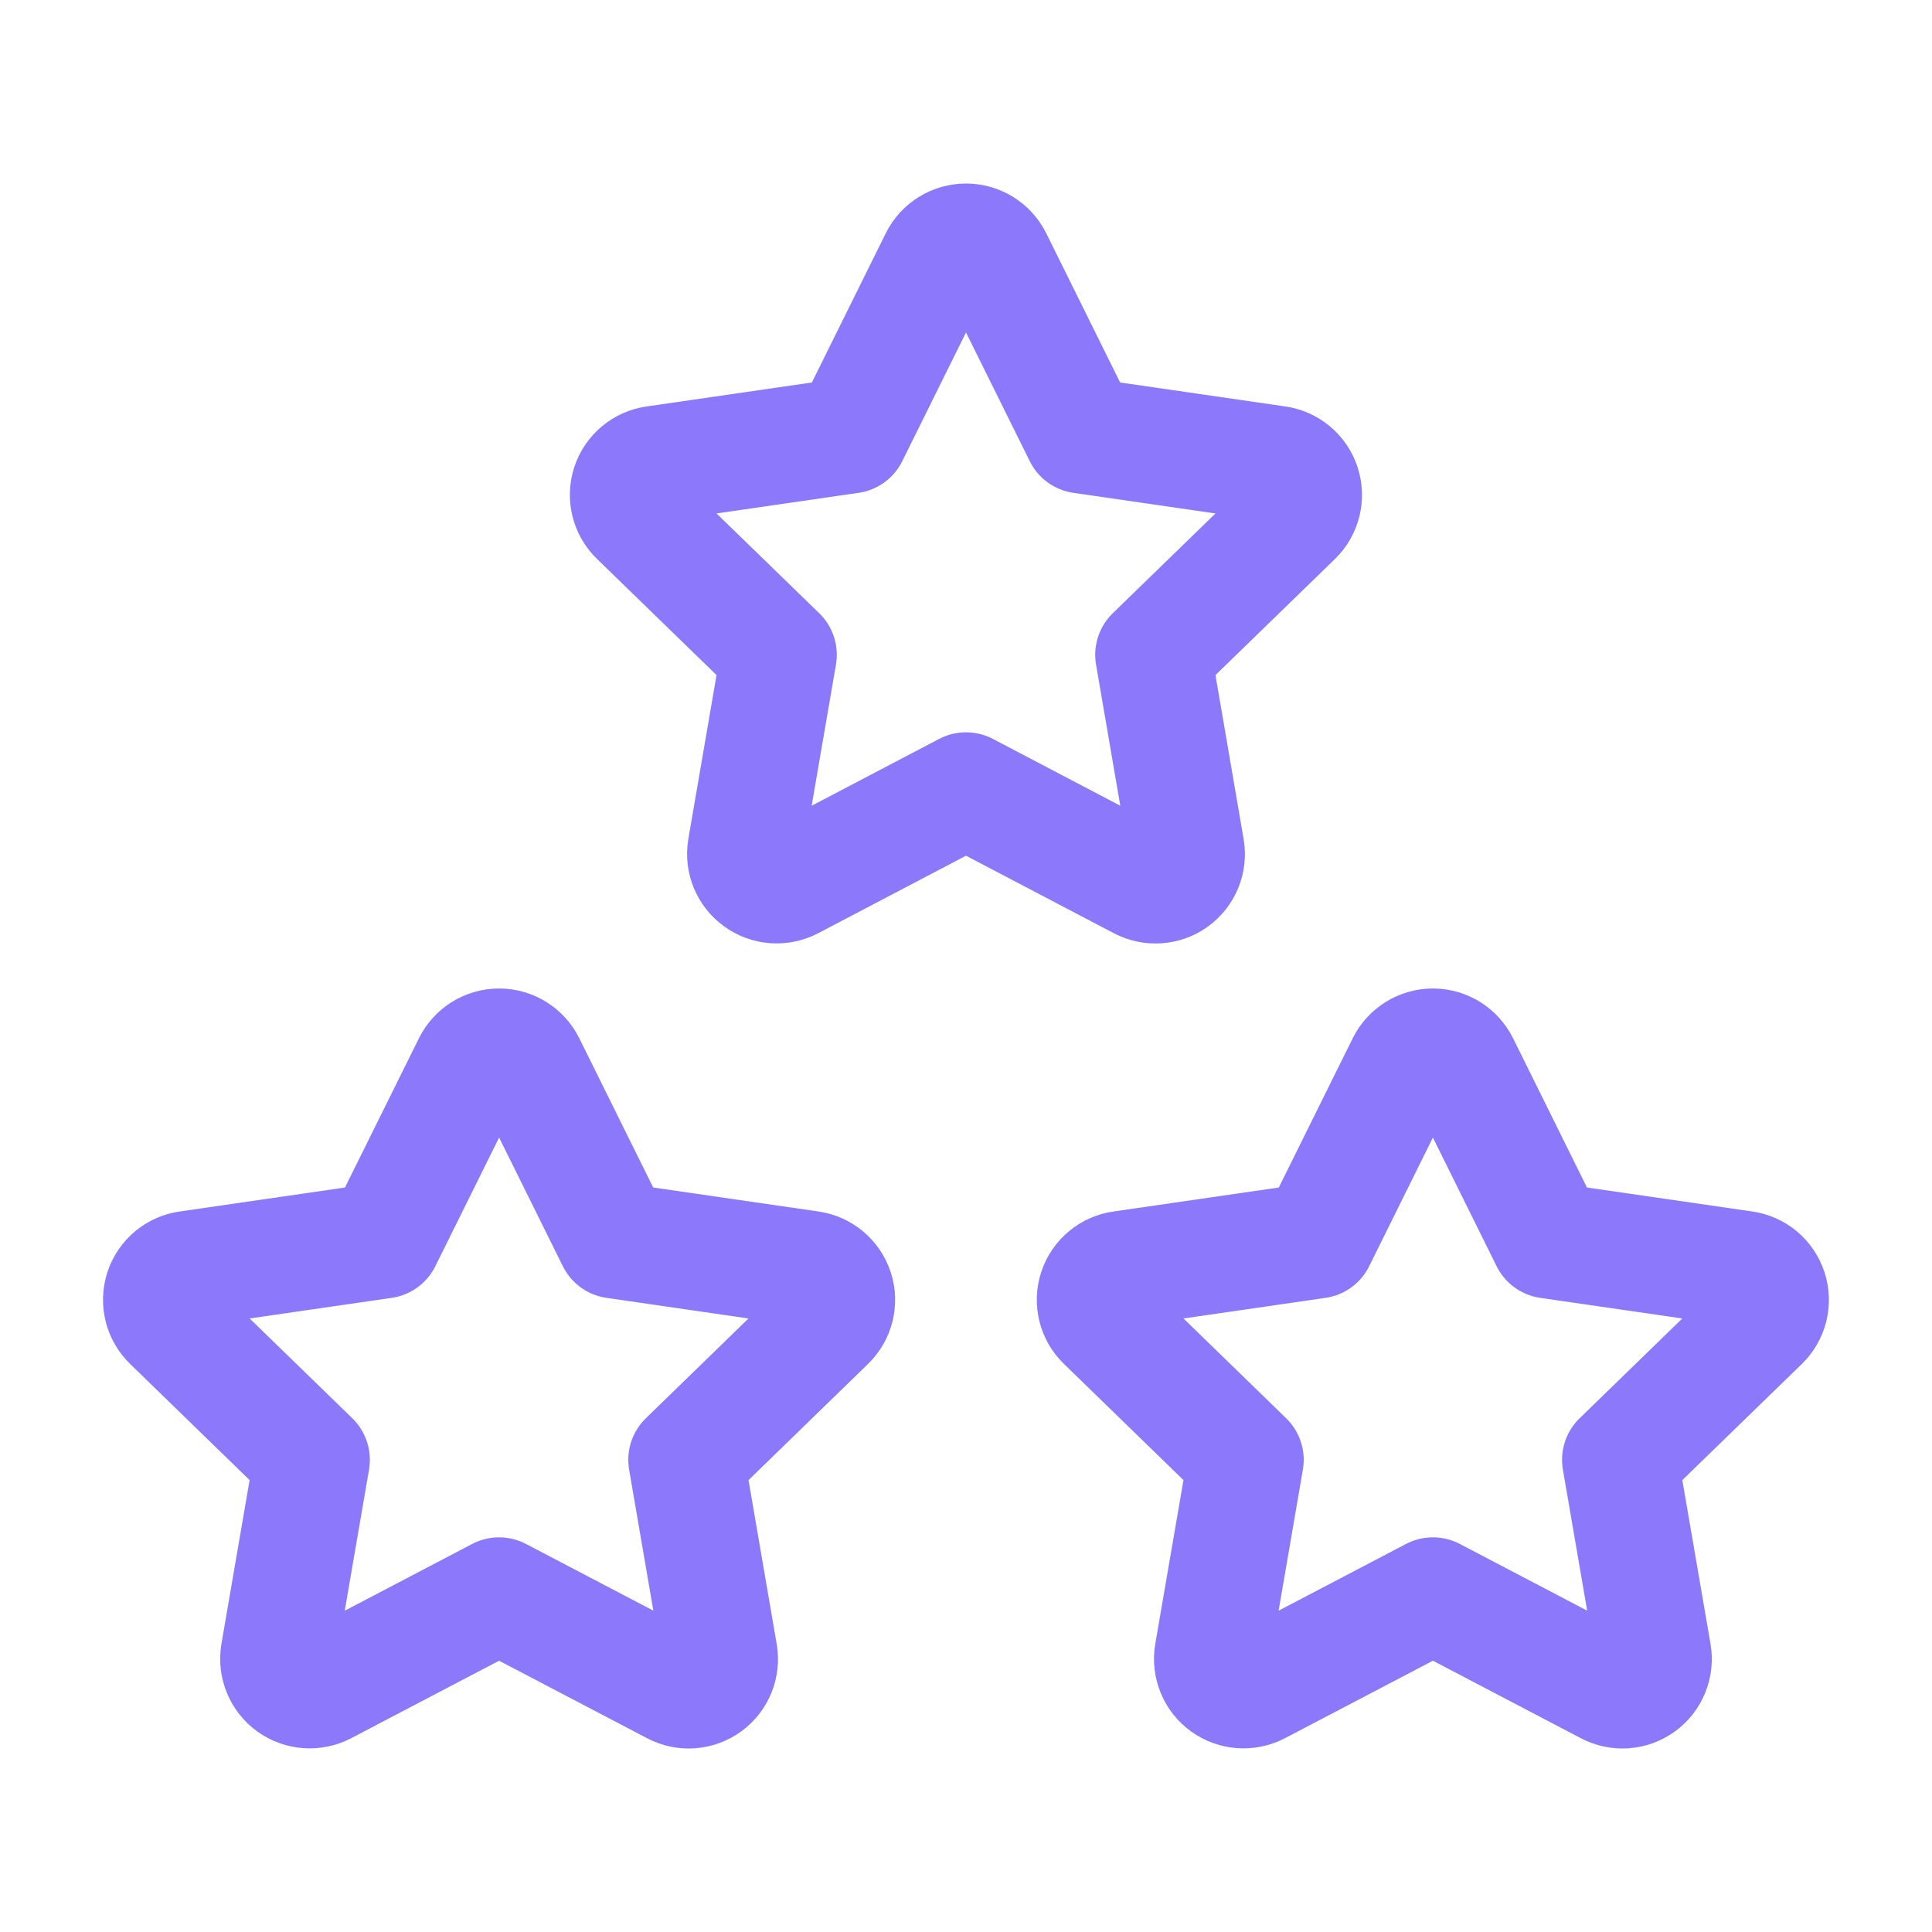<svg width="25" height="25" viewBox="0 0 25 25" fill="none" xmlns="http://www.w3.org/2000/svg">
<path fill-rule="evenodd" clip-rule="evenodd" d="M18.542 20.643L16.279 21.828C16.142 21.899 15.977 21.887 15.852 21.797C15.726 21.707 15.663 21.553 15.688 21.401L16.12 18.89L14.29 17.111C14.178 17.004 14.138 16.842 14.186 16.694C14.234 16.547 14.362 16.44 14.516 16.419L17.045 16.052L18.176 13.768C18.245 13.629 18.387 13.541 18.542 13.541C18.697 13.541 18.838 13.629 18.907 13.768L20.038 16.052L22.568 16.419C22.721 16.441 22.848 16.548 22.896 16.695C22.944 16.842 22.904 17.003 22.794 17.111L20.963 18.89L21.395 21.4C21.421 21.553 21.358 21.707 21.233 21.798C21.107 21.889 20.941 21.901 20.804 21.828L18.542 20.643V20.643Z" stroke="#8B78FA" stroke-width="1.5" stroke-linecap="round" stroke-linejoin="round"/>
<path fill-rule="evenodd" clip-rule="evenodd" d="M6.458 20.643L4.196 21.828C4.059 21.899 3.893 21.887 3.768 21.797C3.643 21.707 3.58 21.553 3.604 21.401L4.036 18.89L2.206 17.111C2.095 17.004 2.055 16.842 2.103 16.694C2.151 16.547 2.279 16.44 2.432 16.419L4.961 16.052L6.093 13.768C6.162 13.629 6.303 13.541 6.458 13.541C6.613 13.541 6.755 13.629 6.824 13.768L7.955 16.052L10.484 16.419C10.637 16.441 10.765 16.548 10.813 16.695C10.861 16.842 10.821 17.003 10.71 17.111L8.88 18.89L9.311 21.4C9.338 21.553 9.275 21.707 9.15 21.798C9.024 21.889 8.858 21.901 8.721 21.828L6.458 20.643V20.643Z" stroke="#8B78FA" stroke-width="1.5" stroke-linecap="round" stroke-linejoin="round"/>
<path fill-rule="evenodd" clip-rule="evenodd" d="M12.5 10.226L10.238 11.412C10.101 11.483 9.935 11.471 9.81 11.38C9.685 11.29 9.621 11.137 9.646 10.984L10.078 8.473L8.248 6.695C8.136 6.587 8.096 6.425 8.144 6.278C8.192 6.13 8.32 6.023 8.474 6.002L11.003 5.635L12.134 3.351C12.203 3.212 12.345 3.125 12.5 3.125C12.655 3.125 12.797 3.212 12.866 3.351L13.997 5.635L16.526 6.002C16.679 6.024 16.806 6.131 16.854 6.278C16.902 6.425 16.863 6.587 16.752 6.695L14.922 8.473L15.353 10.983C15.38 11.136 15.317 11.29 15.191 11.382C15.066 11.472 14.899 11.484 14.762 11.412L12.5 10.226V10.226Z" stroke="#8B78FA" stroke-width="1.5" stroke-linecap="round" stroke-linejoin="round"/>
</svg>